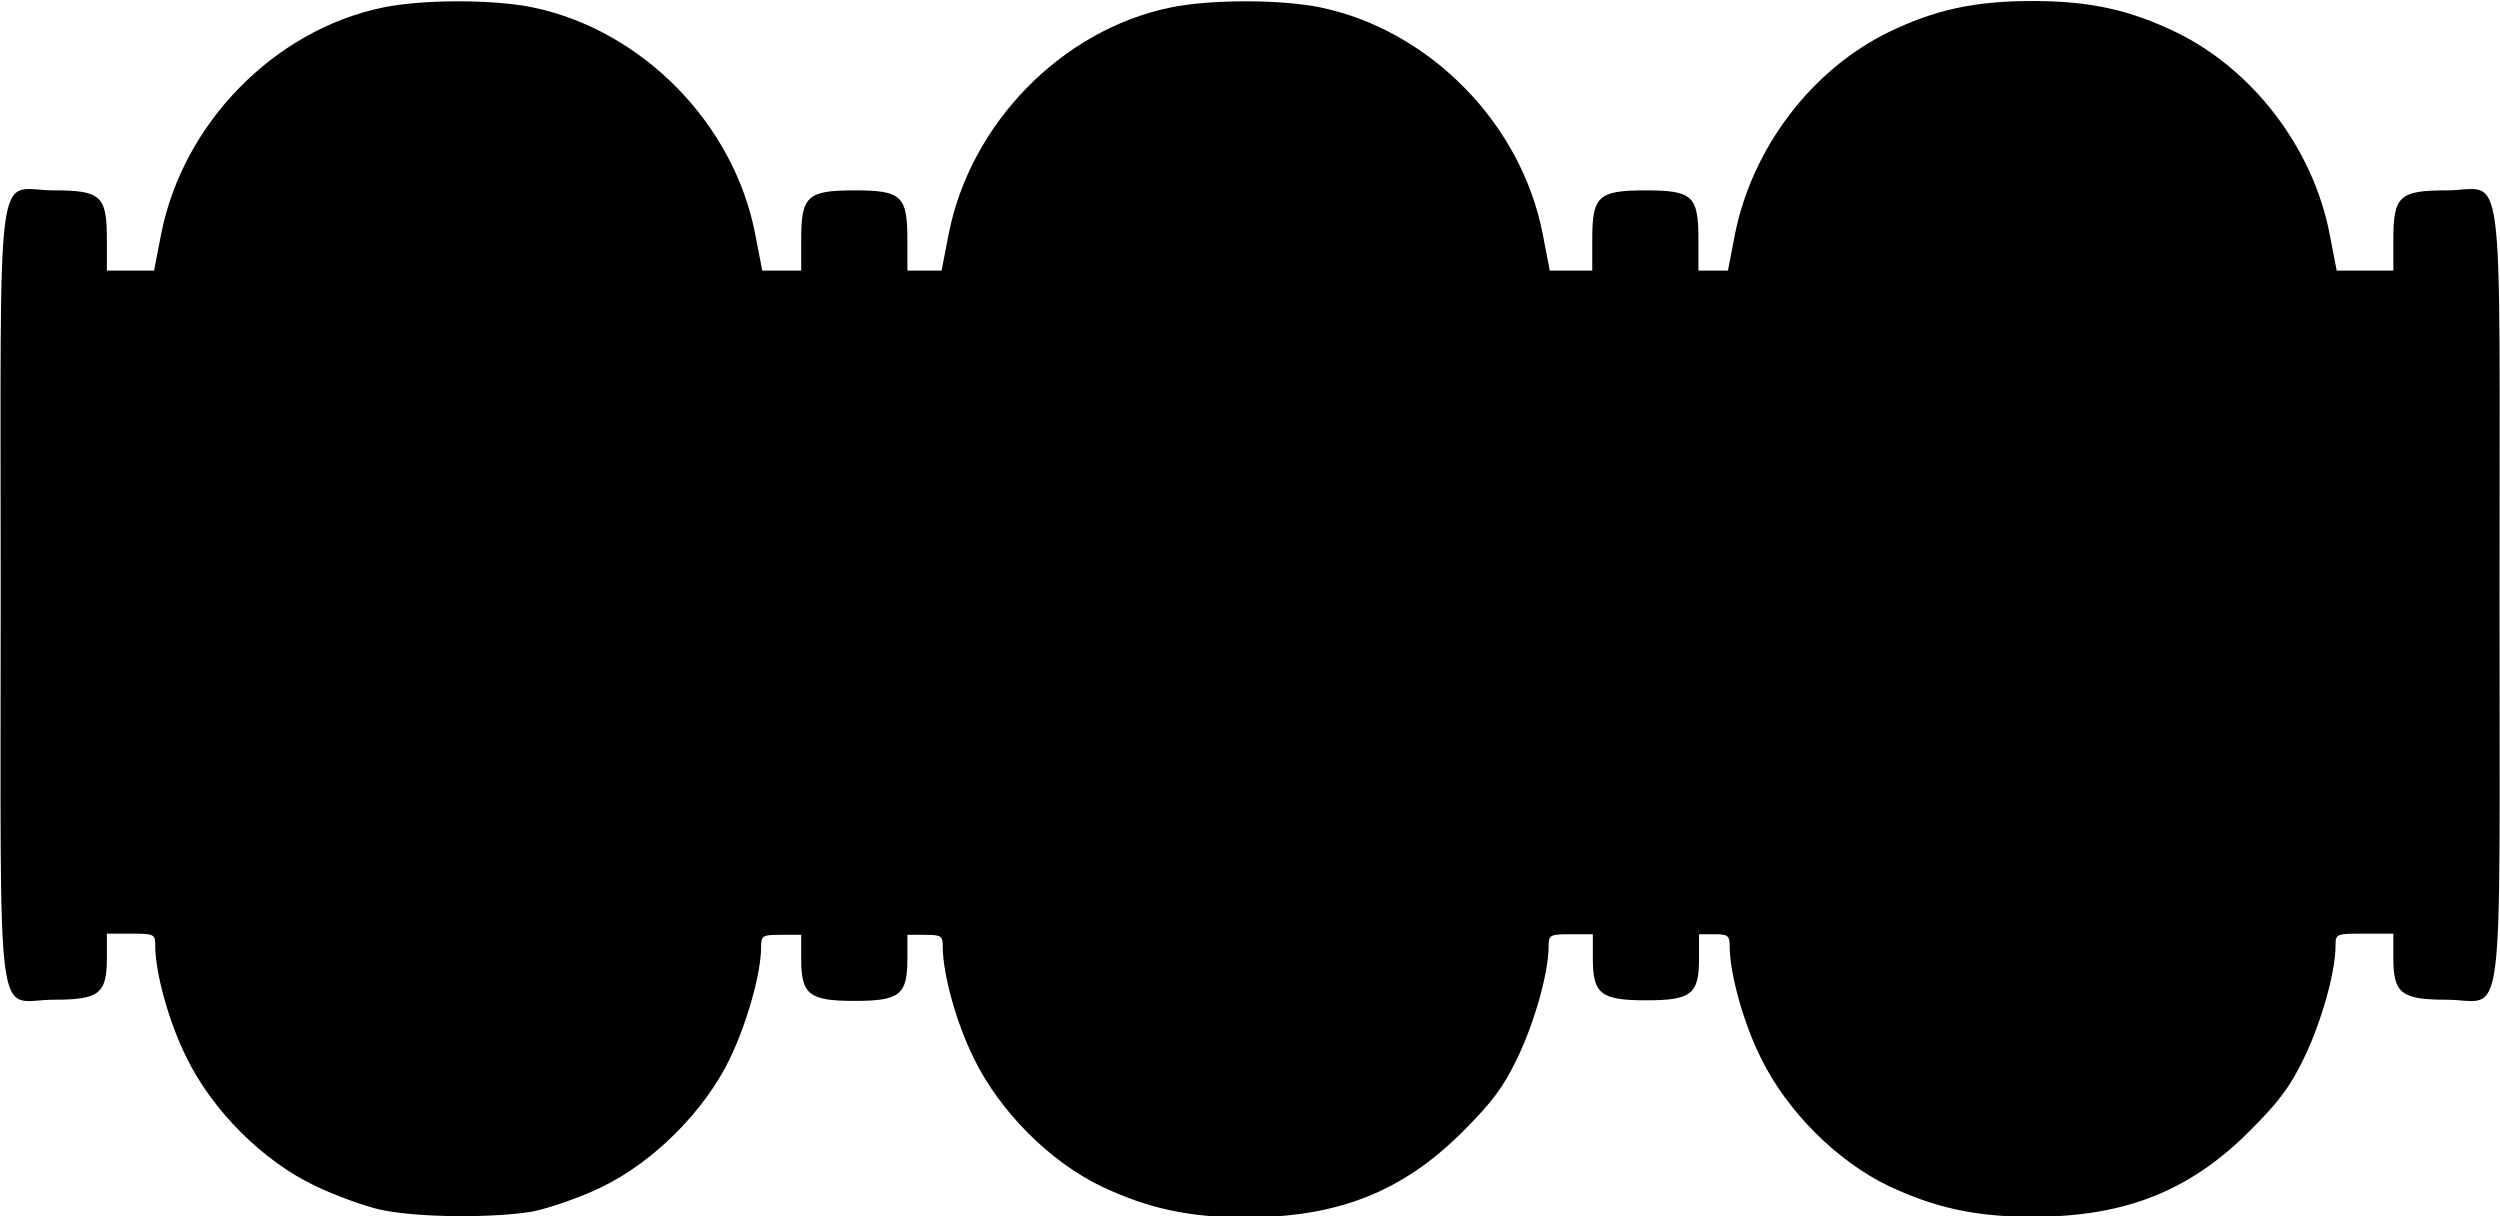 <?xml version="1.0" encoding="utf-8"?>
<!-- Generator: Adobe Illustrator 24.2.3, SVG Export Plug-In . SVG Version: 6.00 Build 0)  -->
<svg xmlns:cc="http://creativecommons.org/ns#" xmlns:dc="http://purl.org/dc/elements/1.1/" xmlns:inkscape="http://www.inkscape.org/namespaces/inkscape" xmlns:rdf="http://www.w3.org/1999/02/22-rdf-syntax-ns#" xmlns:sodipodi="http://sodipodi.sourceforge.net/DTD/sodipodi-0.dtd" xmlns:svg="http://www.w3.org/2000/svg" xmlns="http://www.w3.org/2000/svg" xmlns:xlink="http://www.w3.org/1999/xlink" version="1.1" id="svg897" x="0px" y="0px" viewBox="0 0 423.8 206.2" style="enable-background:new 0 0 423.8 206.2;" xml:space="preserve">

<sodipodi:namedview bordercolor="#666666" borderopacity="1.0" id="base" inkscape:current-layer="layer1" inkscape:cx="268.15431" inkscape:cy="226.65832" inkscape:document-rotation="0" inkscape:document-units="mm" inkscape:pageopacity="0.0" inkscape:pageshadow="2" inkscape:window-height="1001" inkscape:window-maximized="1" inkscape:window-width="1920" inkscape:window-x="-9" inkscape:window-y="-9" inkscape:zoom="1.5487296" pagecolor="#ffffff" showgrid="false">
	</sodipodi:namedview>
<g transform="translate(-37.881,-191.927)" inkscape:groupmode="layer" inkscape:label="Layer 1">
	<g>
		<path d="M102.4,397c-2.7-0.6-7.7-2.4-11.2-4.1c-8.8-4.2-17.3-12.7-21.7-21.7c-3-6-5.3-14.4-5.3-18.9    c0-2-0.1-2.1-4.1-2.1h-4.1v4.1c0,6.1-1.3,7.1-9,7.1c-10,0-9,7.9-9-68.6s-1-68.6,9-68.6c8,0,9,0.9,9,8.3v5.3h4h4l1.2-6.2    c3.7-18.8,19.2-34.6,37.6-38.4c6.7-1.4,18.8-1.4,25.5,0c18.5,3.9,34,19.7,37.6,38.4l1.2,6.2h3.3h3.3v-5.3c0-7.3,1-8.3,9-8.3    c8,0,9,0.9,9,8.3v5.3h2.9h2.9l1.2-6.2c3.7-18.8,19.2-34.6,37.6-38.4c6.7-1.4,18.8-1.4,25.5,0c18.5,3.9,34,19.7,37.6,38.4l1.2,6.2    h3.6h3.6v-5.3c0-7.3,1-8.3,9-8.3s9,0.9,9,8.3v5.3h2.5h2.5l1.2-6.2c2.9-14.5,12.9-27.8,26-34.2c7.8-3.8,14.6-5.3,24.4-5.3    s16.5,1.5,24.4,5.3c13.1,6.4,23.2,19.7,26,34.2l1.2,6.2h4.8h4.8v-5.3c0-7.3,1-8.3,9-8.3c10,0,9-7.9,9,68.6s1,68.6-9,68.6    c-7.7,0-9-1.1-9-7.1v-4.1h-4.9c-4.8,0-4.9,0-4.9,2.1c0,4.4-2.4,12.9-5.3,18.9c-2.4,5-4.3,7.5-9.3,12.5    c-10.2,10.2-21.2,14.5-36.8,14.5c-9.6,0-16.4-1.5-24.3-5.2c-8.8-4.2-17.3-12.7-21.7-21.7c-3-6-5.3-14.4-5.3-18.9    c0-1.9-0.3-2.1-2.6-2.1h-2.6v4.1c0,6.1-1.3,7.1-9,7.1s-9-1.1-9-7.1v-4.1h-3.7c-3.6,0-3.8,0.1-3.8,2.1c0,4.4-2.4,12.9-5.3,18.9    c-2.4,5-4.3,7.5-9.3,12.5c-10.2,10.2-21.2,14.5-36.8,14.5c-9.6,0-16.4-1.5-24.3-5.2c-8.8-4.2-17.3-12.7-21.7-21.7    c-3-6-5.3-14.4-5.3-18.9c0-1.9-0.2-2.1-3-2.1h-3v4.1c0,6.1-1.3,7.1-9,7.1s-9-1.1-9-7.1v-4.1h-3.4c-3.2,0-3.4,0.1-3.4,2.1    c0,4.4-2.4,12.9-5.3,18.9c-4.3,8.9-12.9,17.5-21.8,21.8c-3.5,1.7-8.7,3.5-11.6,4.1C121.8,398.4,108.9,398.4,102.4,397z"/>
	</g>
</g>
</svg>
